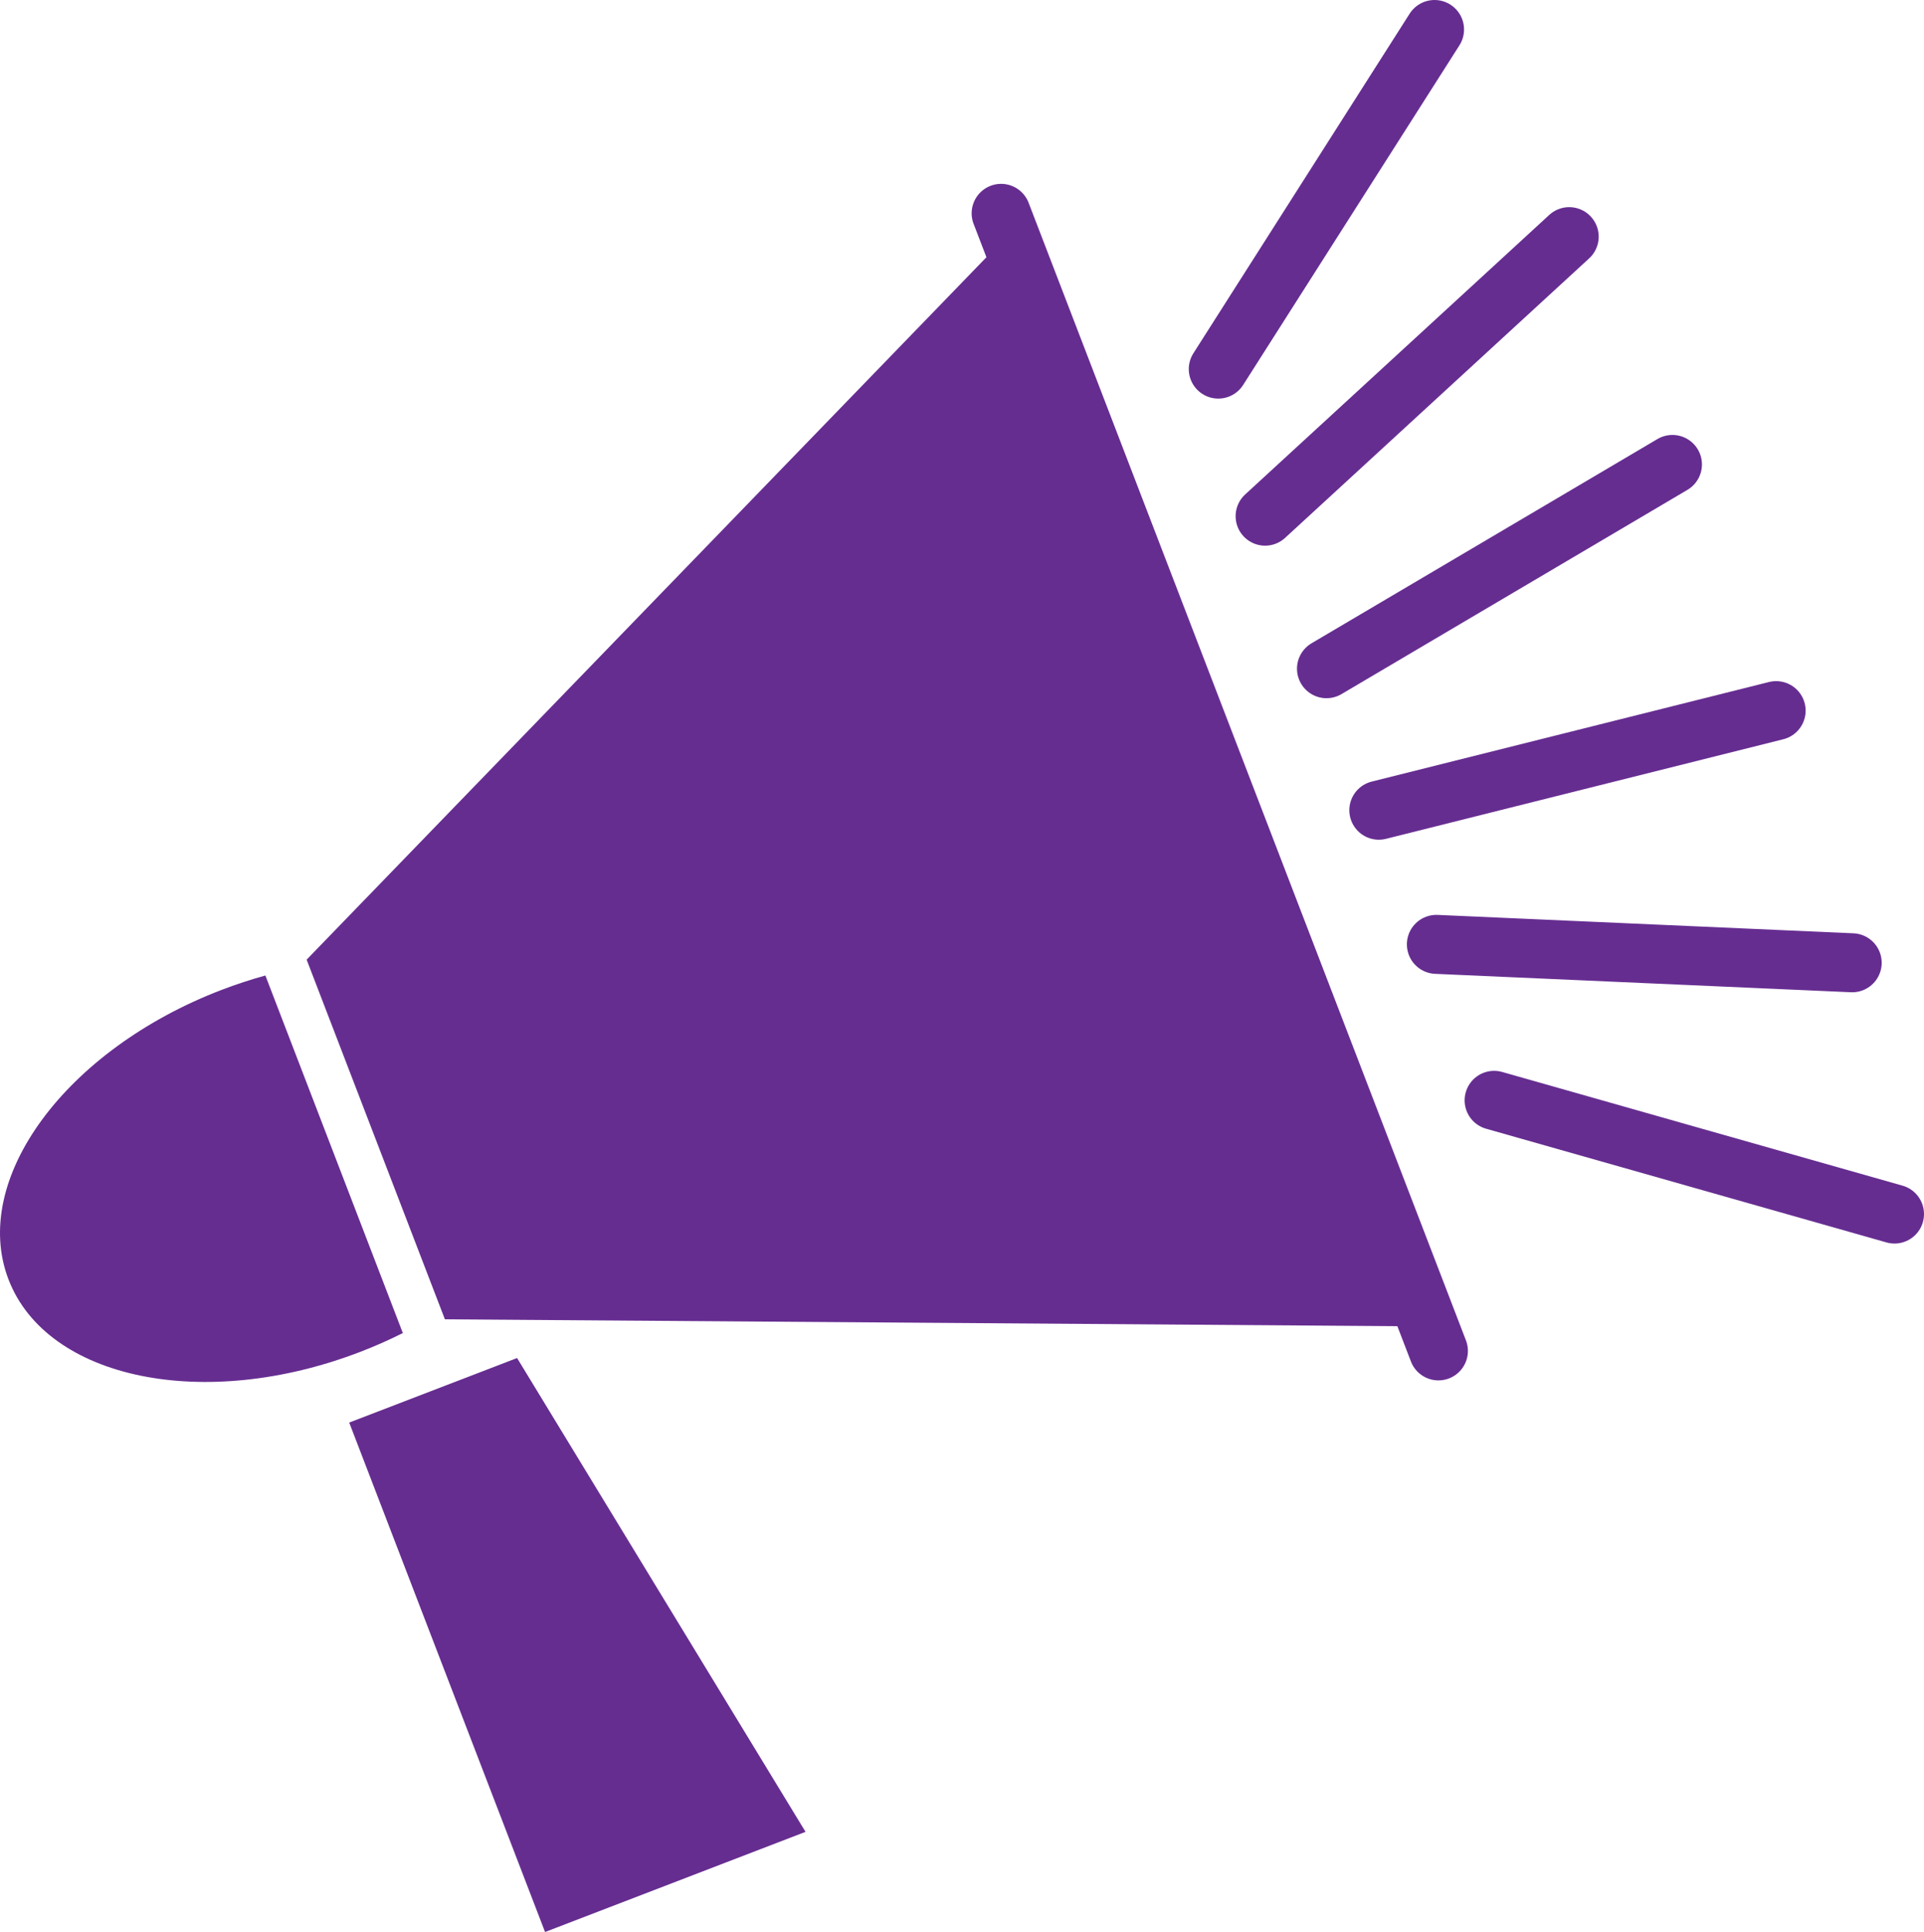 <svg id="Livello_1" data-name="Livello 1" xmlns="http://www.w3.org/2000/svg" viewBox="0 0 2210.669 2219.533">
  <defs>
    <style>
      .cls-1, .cls-2 {
        fill: #662d91;
      }

      .cls-2, .cls-3 {
        stroke: #662d91;
        stroke-linecap: round;
        stroke-miterlimit: 10;
        stroke-width: 67.777px;
      }

      .cls-3 {
        fill: #1d1d1b;
      }
    </style>
  </defs>
  <title>6</title>
  <g>
    <g>
      <path class="cls-1" d="M325.532,1152.757q-25.321,6.957-50.824,16.723C95.641,1238.328-13.747,1387.188,30.387,1501.974S255.457,1654,434.525,1585.148q25.45-9.785,48.936-21.633Z" transform="translate(-20.606 -32.087)"/>
      <polygon class="cls-1" points="925.554 2104.461 626.262 2219.533 401.24 1634.273 594.116 1560.115 925.554 2104.461"/>
      <path class="cls-1" d="M1158.735,245.581a33.853,33.853,0,0,0-19.439,43.745l14.715,38.273L372.925,1134.536,531.8,1547.749l1094.366,7.874,15.6,40.574a33.847,33.847,0,0,0,63.185-24.293L1202.481,265.033A33.851,33.851,0,0,0,1158.735,245.581Z" transform="translate(-20.606 -32.087)"/>
    </g>
    <g>
      <line class="cls-2" x1="1648.284" y1="33.889" x2="1399.794" y2="424.025"/>
      <line class="cls-3" x1="1803.007" y1="271.869" x2="1453.611" y2="592.988"/>
      <line class="cls-3" x1="1921.631" y1="533.566" x2="1524.131" y2="768.222"/>
      <line class="cls-3" x1="2040.771" y1="816.393" x2="1584.262" y2="930.795"/>
      <line class="cls-3" x1="2128.163" y1="1106.054" x2="1650.39" y2="1084.91"/>
      <line class="cls-3" x1="2176.78" y1="1394.713" x2="1716.738" y2="1264.089"/>
    </g>
  </g>
</svg>
